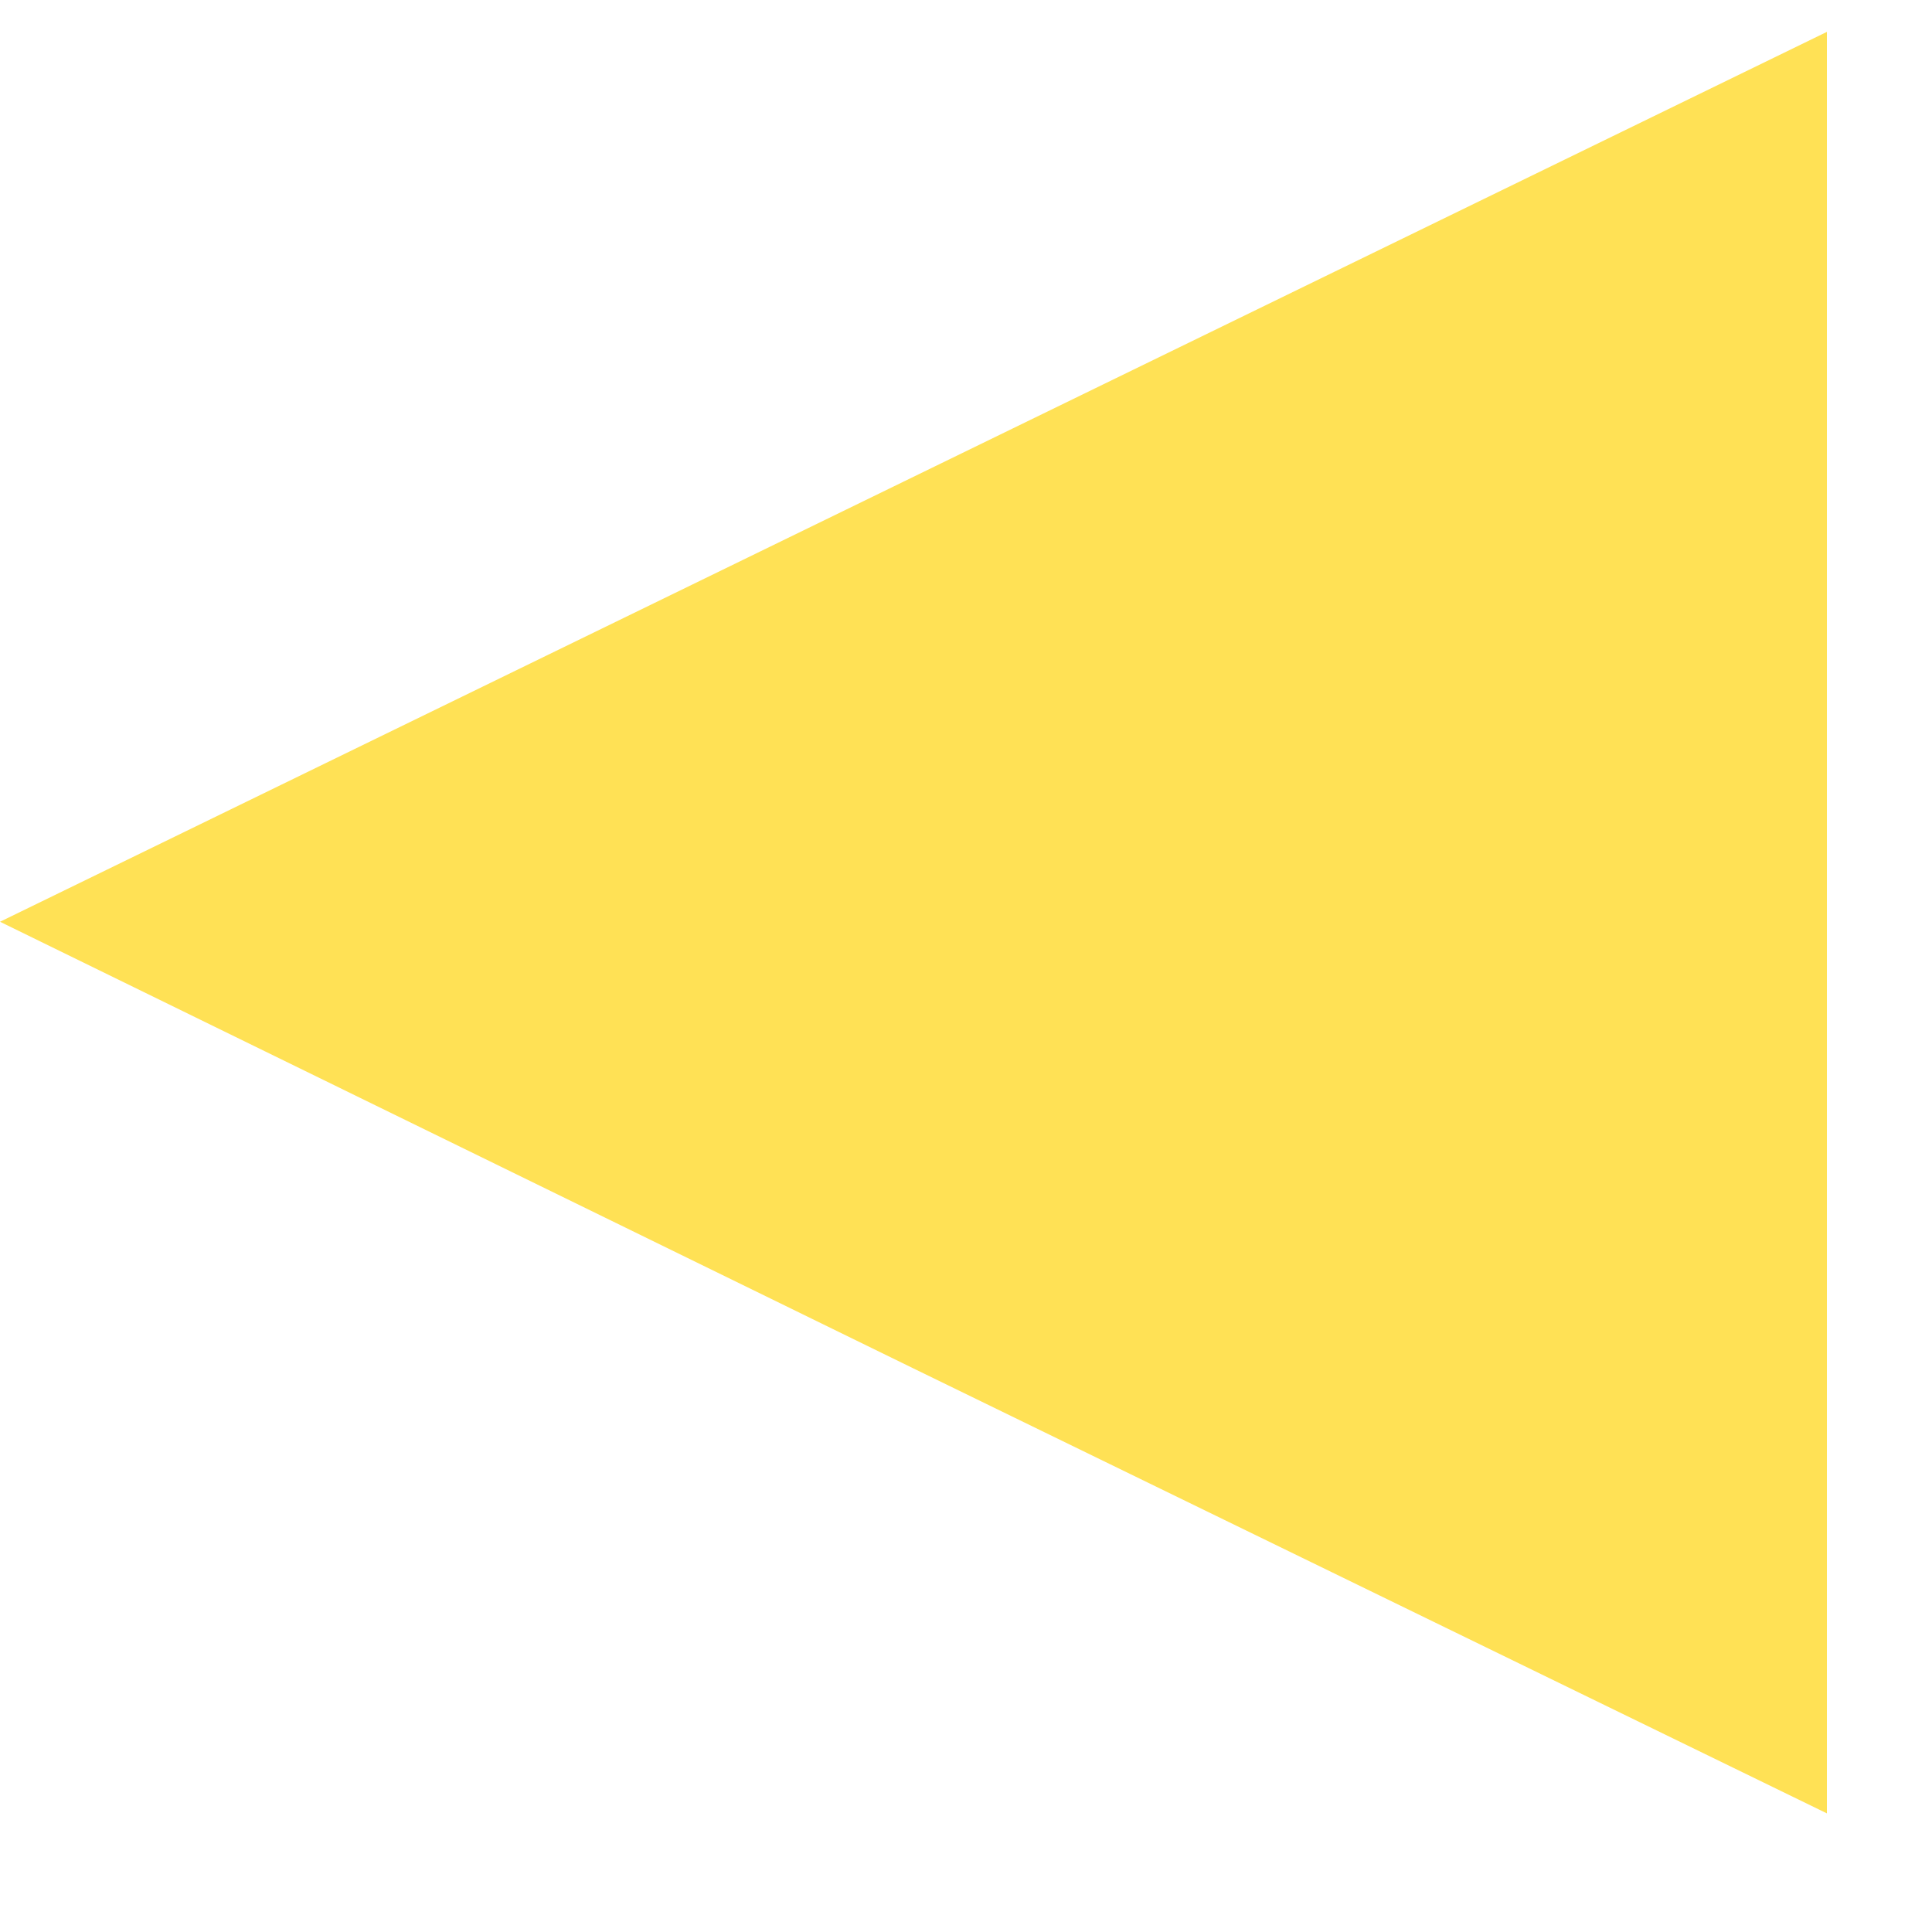 <svg width="10" height="10" viewBox="0 0 10 10" fill="none" xmlns="http://www.w3.org/2000/svg">
<path d="M-2.38725e-07 4.771L4.728 2.468L9.456 0.165L9.456 4.771L9.456 9.386L4.728 7.083L-2.38725e-07 4.771Z" fill="#FFE155"/>
</svg>
